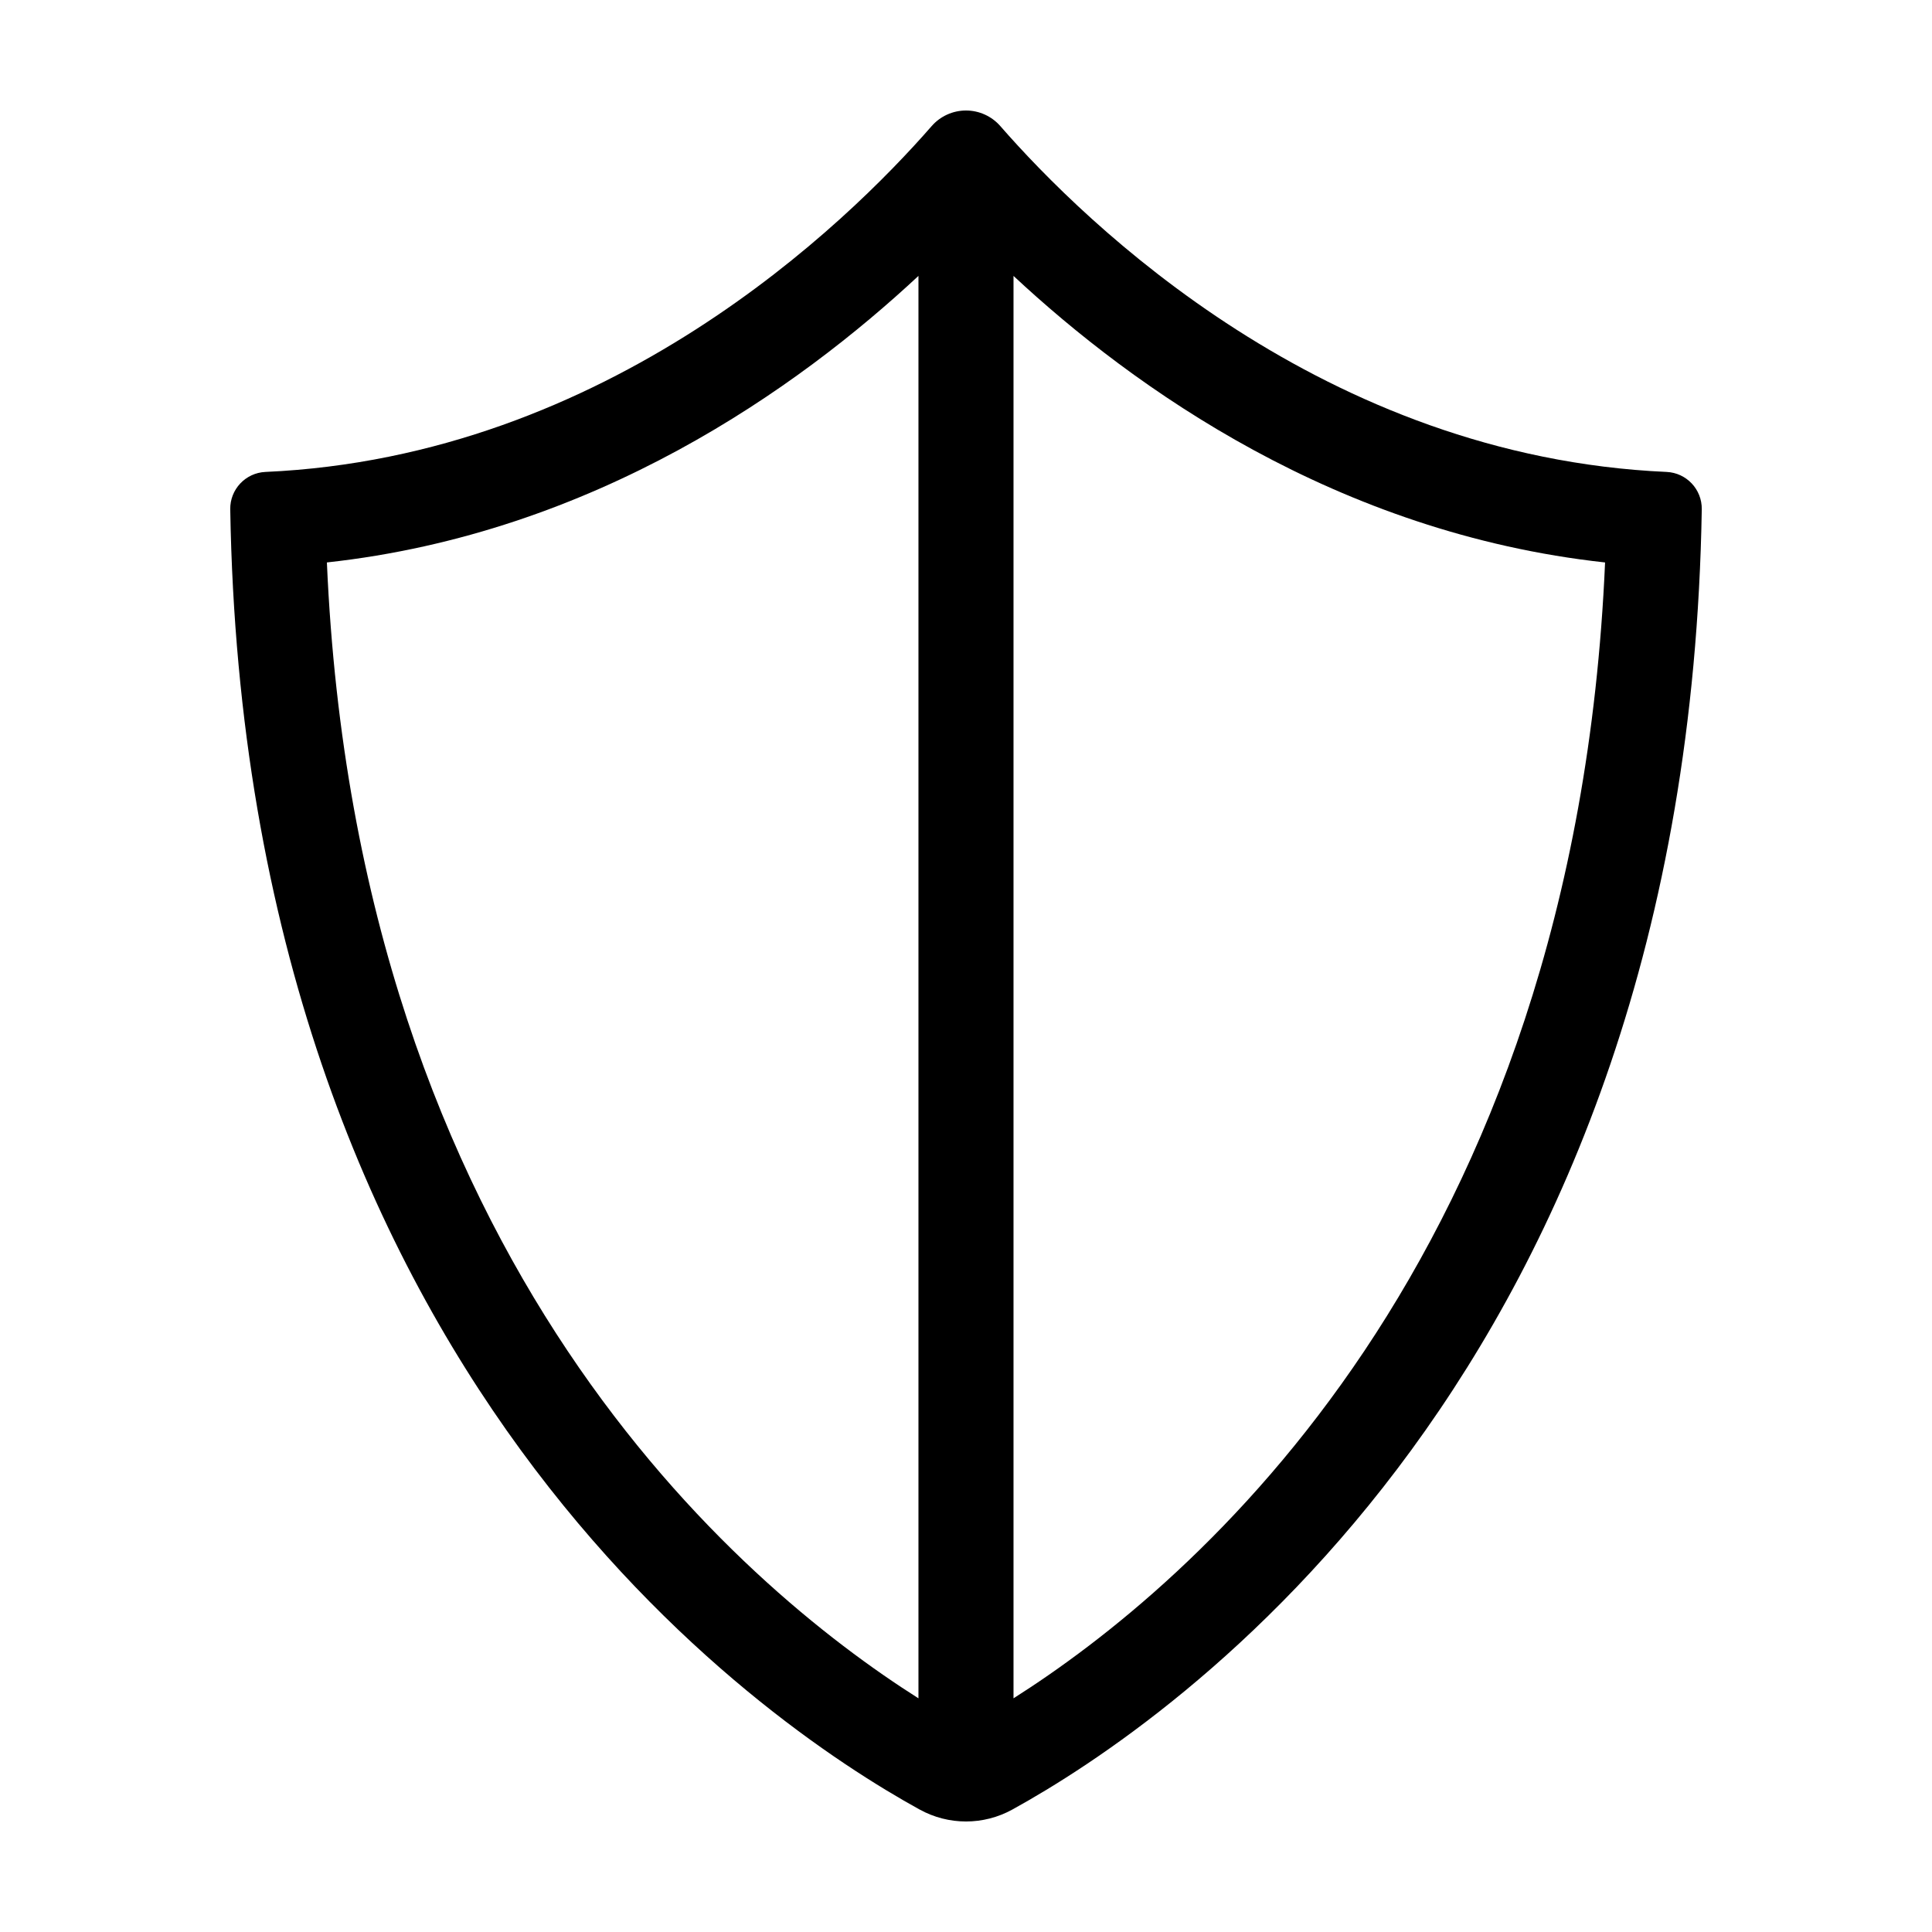 <?xml version="1.0" encoding="UTF-8"?>
<!-- Uploaded to: ICON Repo, www.iconrepo.com, Generator: ICON Repo Mixer Tools -->
<svg fill="#000000" width="800px" height="800px" version="1.1" viewBox="144 144 512 512" xmlns="http://www.w3.org/2000/svg">
 <path d="m387.73 623.55c7.641 4.215 16.906 4.215 24.547 0 42.195-23.242 178.95-116.06 182.71-344.6v-0.004c0.066-5.262-4.047-9.629-9.305-9.879-90.918-4.043-154.06-65.852-176.58-91.645-2.293-2.629-5.613-4.137-9.102-4.137-3.492 0-6.812 1.508-9.105 4.137-22.52 25.793-85.66 87.602-176.57 91.645-5.258 0.246-9.375 4.617-9.309 9.879 3.769 228.54 140.52 321.36 182.71 344.61zm181.63-330.49c-8.062 185.52-109.68 271.16-156.77 301.01v-376.95c31.844 29.684 85.73 68.172 156.77 75.938zm-181.96-75.938v376.95c-47.09-29.859-148.71-115.49-156.77-301.02 71.02-7.766 124.91-46.25 156.77-75.938z"/>
</svg>